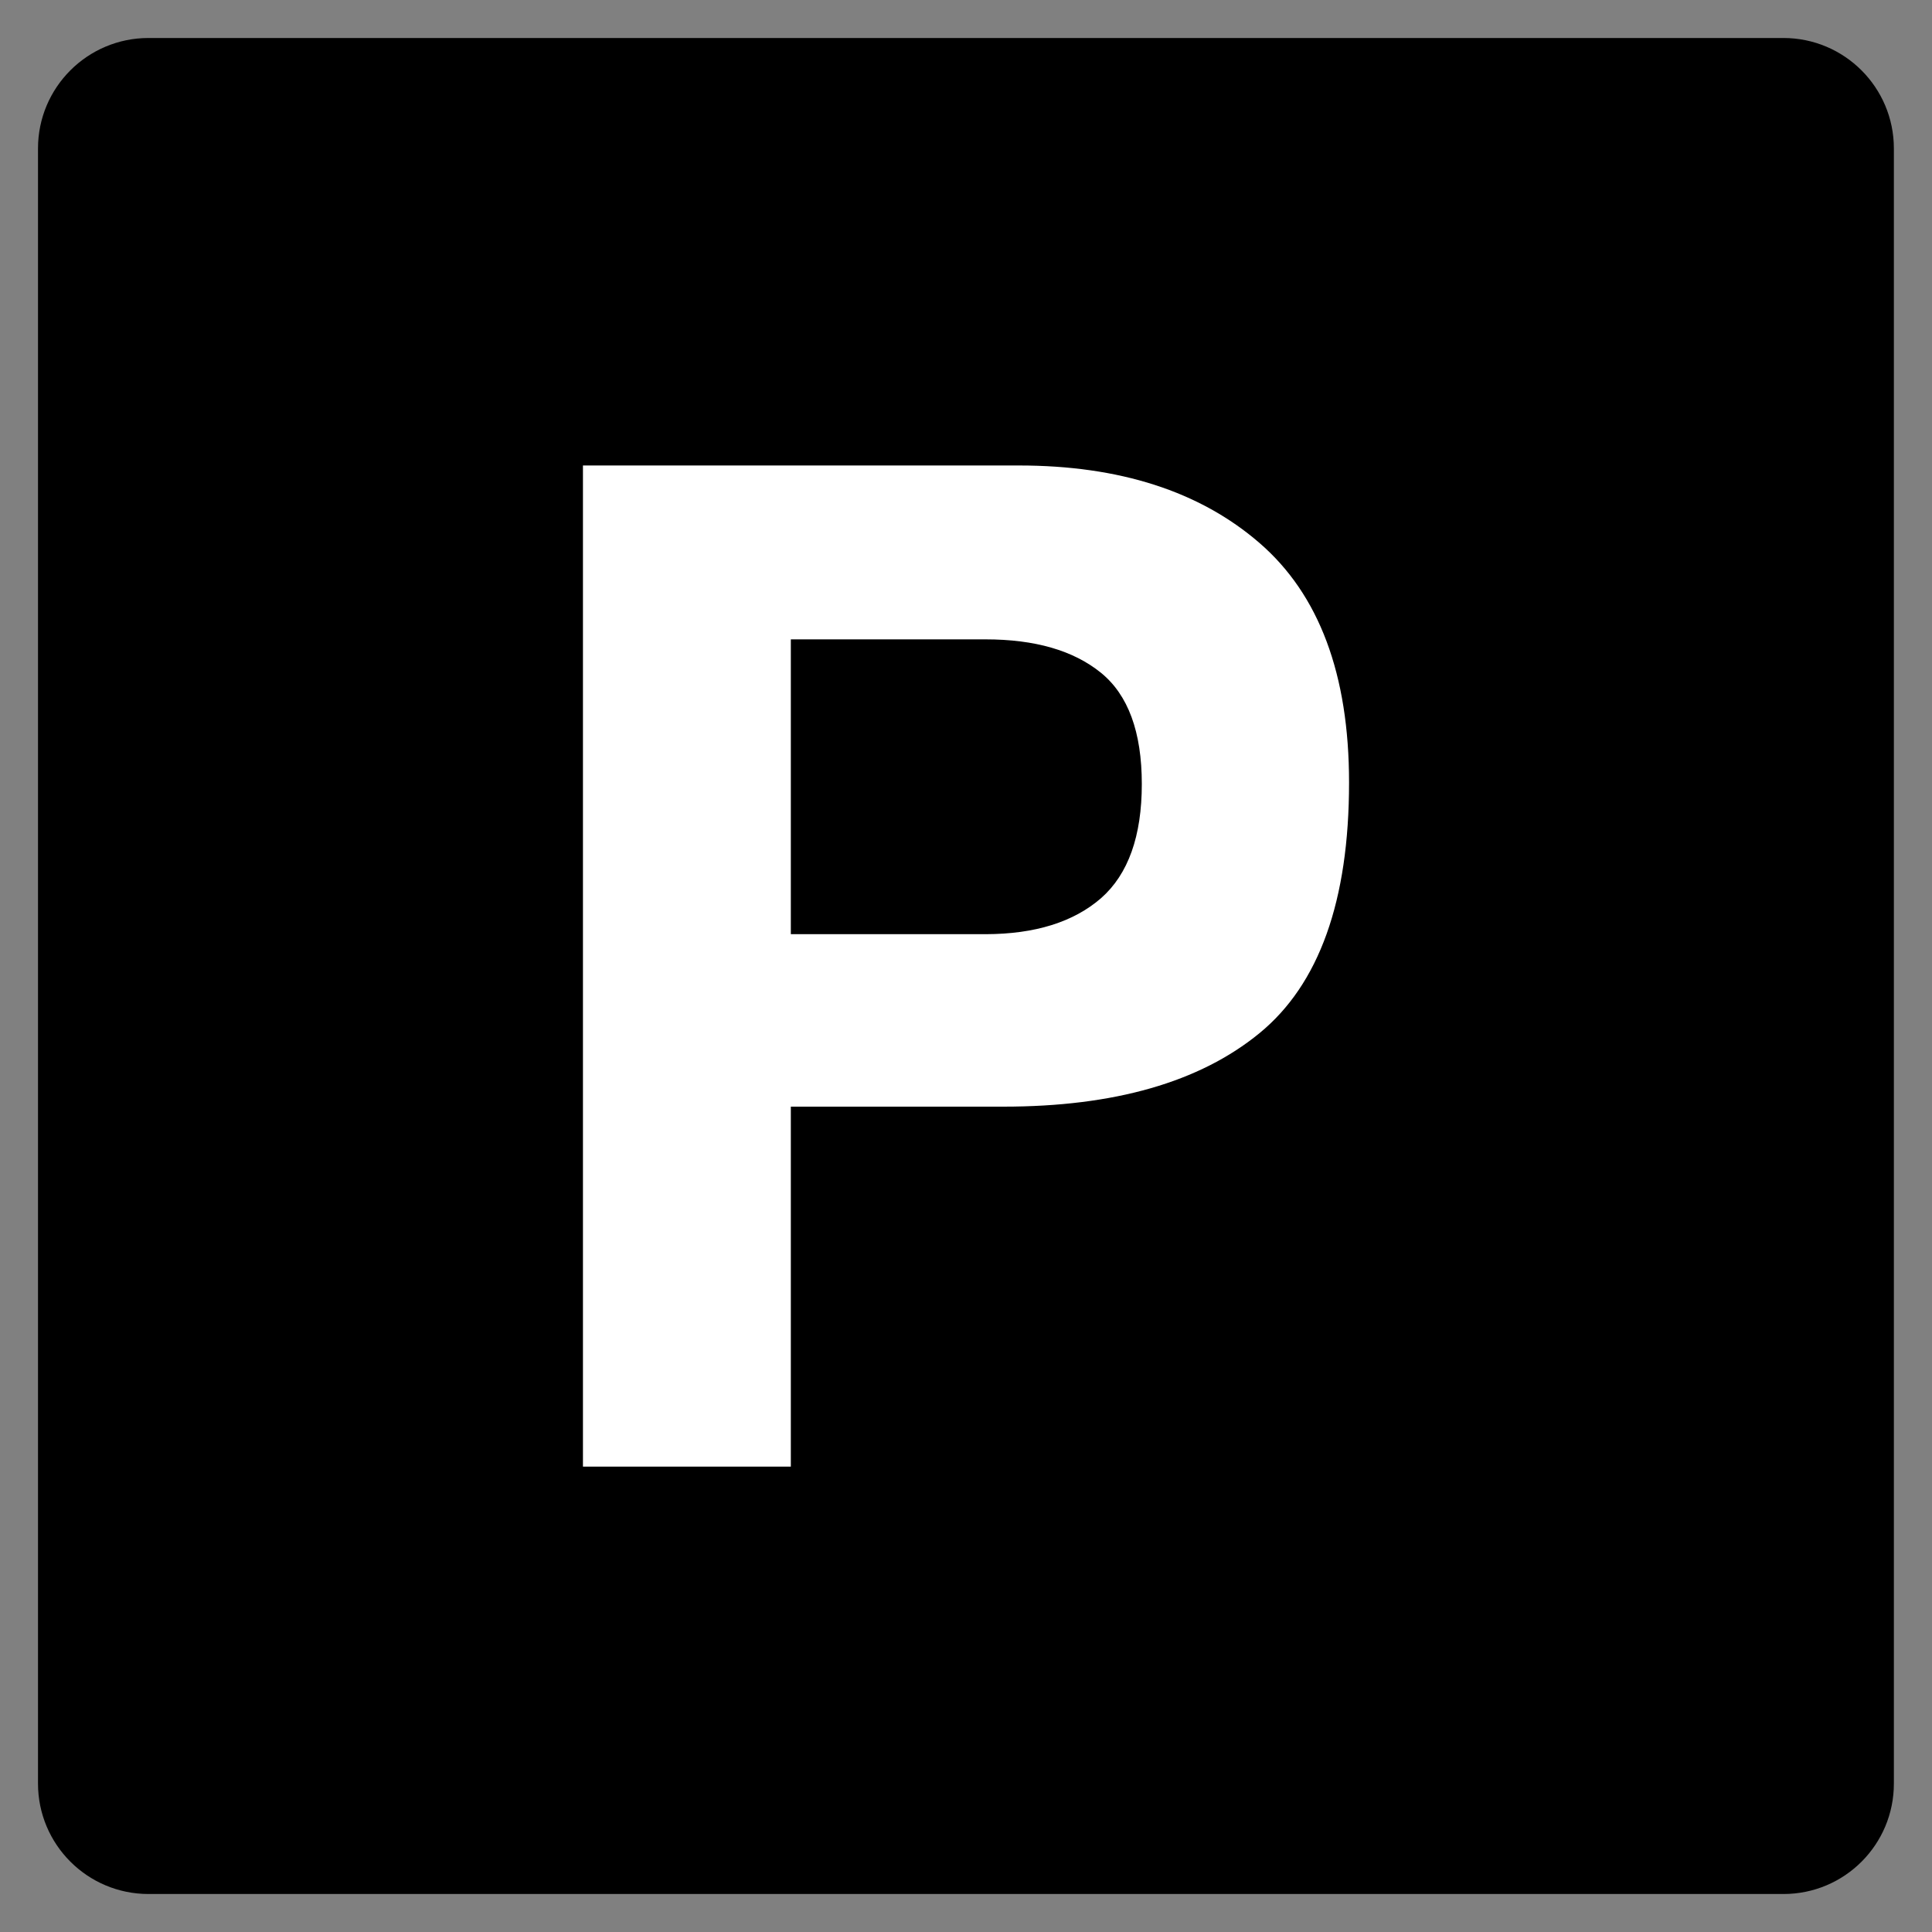 <?xml version="1.0" encoding="utf-8"?>
<!-- Generator: Adobe Illustrator 28.3.0, SVG Export Plug-In . SVG Version: 6.00 Build 0)  -->
<svg version="1.1" id="Layer_1" xmlns="http://www.w3.org/2000/svg" xmlns:xlink="http://www.w3.org/1999/xlink" x="0px" y="0px"
	 viewBox="0 0 150 150" style="enable-background:new 0 0 150 150;" xml:space="preserve">
<rect x="0" y="0" width="150" height="150" fill="#808080" stroke="none"/>
<style type="text/css">
	.st0{fill:#FFFFFF;}
</style>
<path d="M138.47,147.05H11.53c-4.74,0-8.58-3.84-8.58-8.58V11.53c0-4.74,3.84-8.58,8.58-8.58h126.93c4.74,0,8.58,3.84,8.58,8.58
	v126.93C147.05,143.21,143.21,147.05,138.47,147.05z"/>
<g>
	<path class="st0" d="M77.9,85.92H61.4v27.95H45.26V36.14h33.85c7.8,0,14.03,2,18.67,6.01c4.64,4.01,6.96,10.21,6.96,18.61
		c0,9.18-2.32,15.66-6.96,19.46C93.14,84.02,86.51,85.92,77.9,85.92z M85.49,69.73c2.11-1.86,3.16-4.82,3.16-8.86
		c0-4.04-1.06-6.93-3.19-8.65c-2.13-1.72-5.11-2.58-8.94-2.58H61.4v22.89h15.13C80.36,72.52,83.35,71.59,85.49,69.73z"/>
</g>
</svg>
